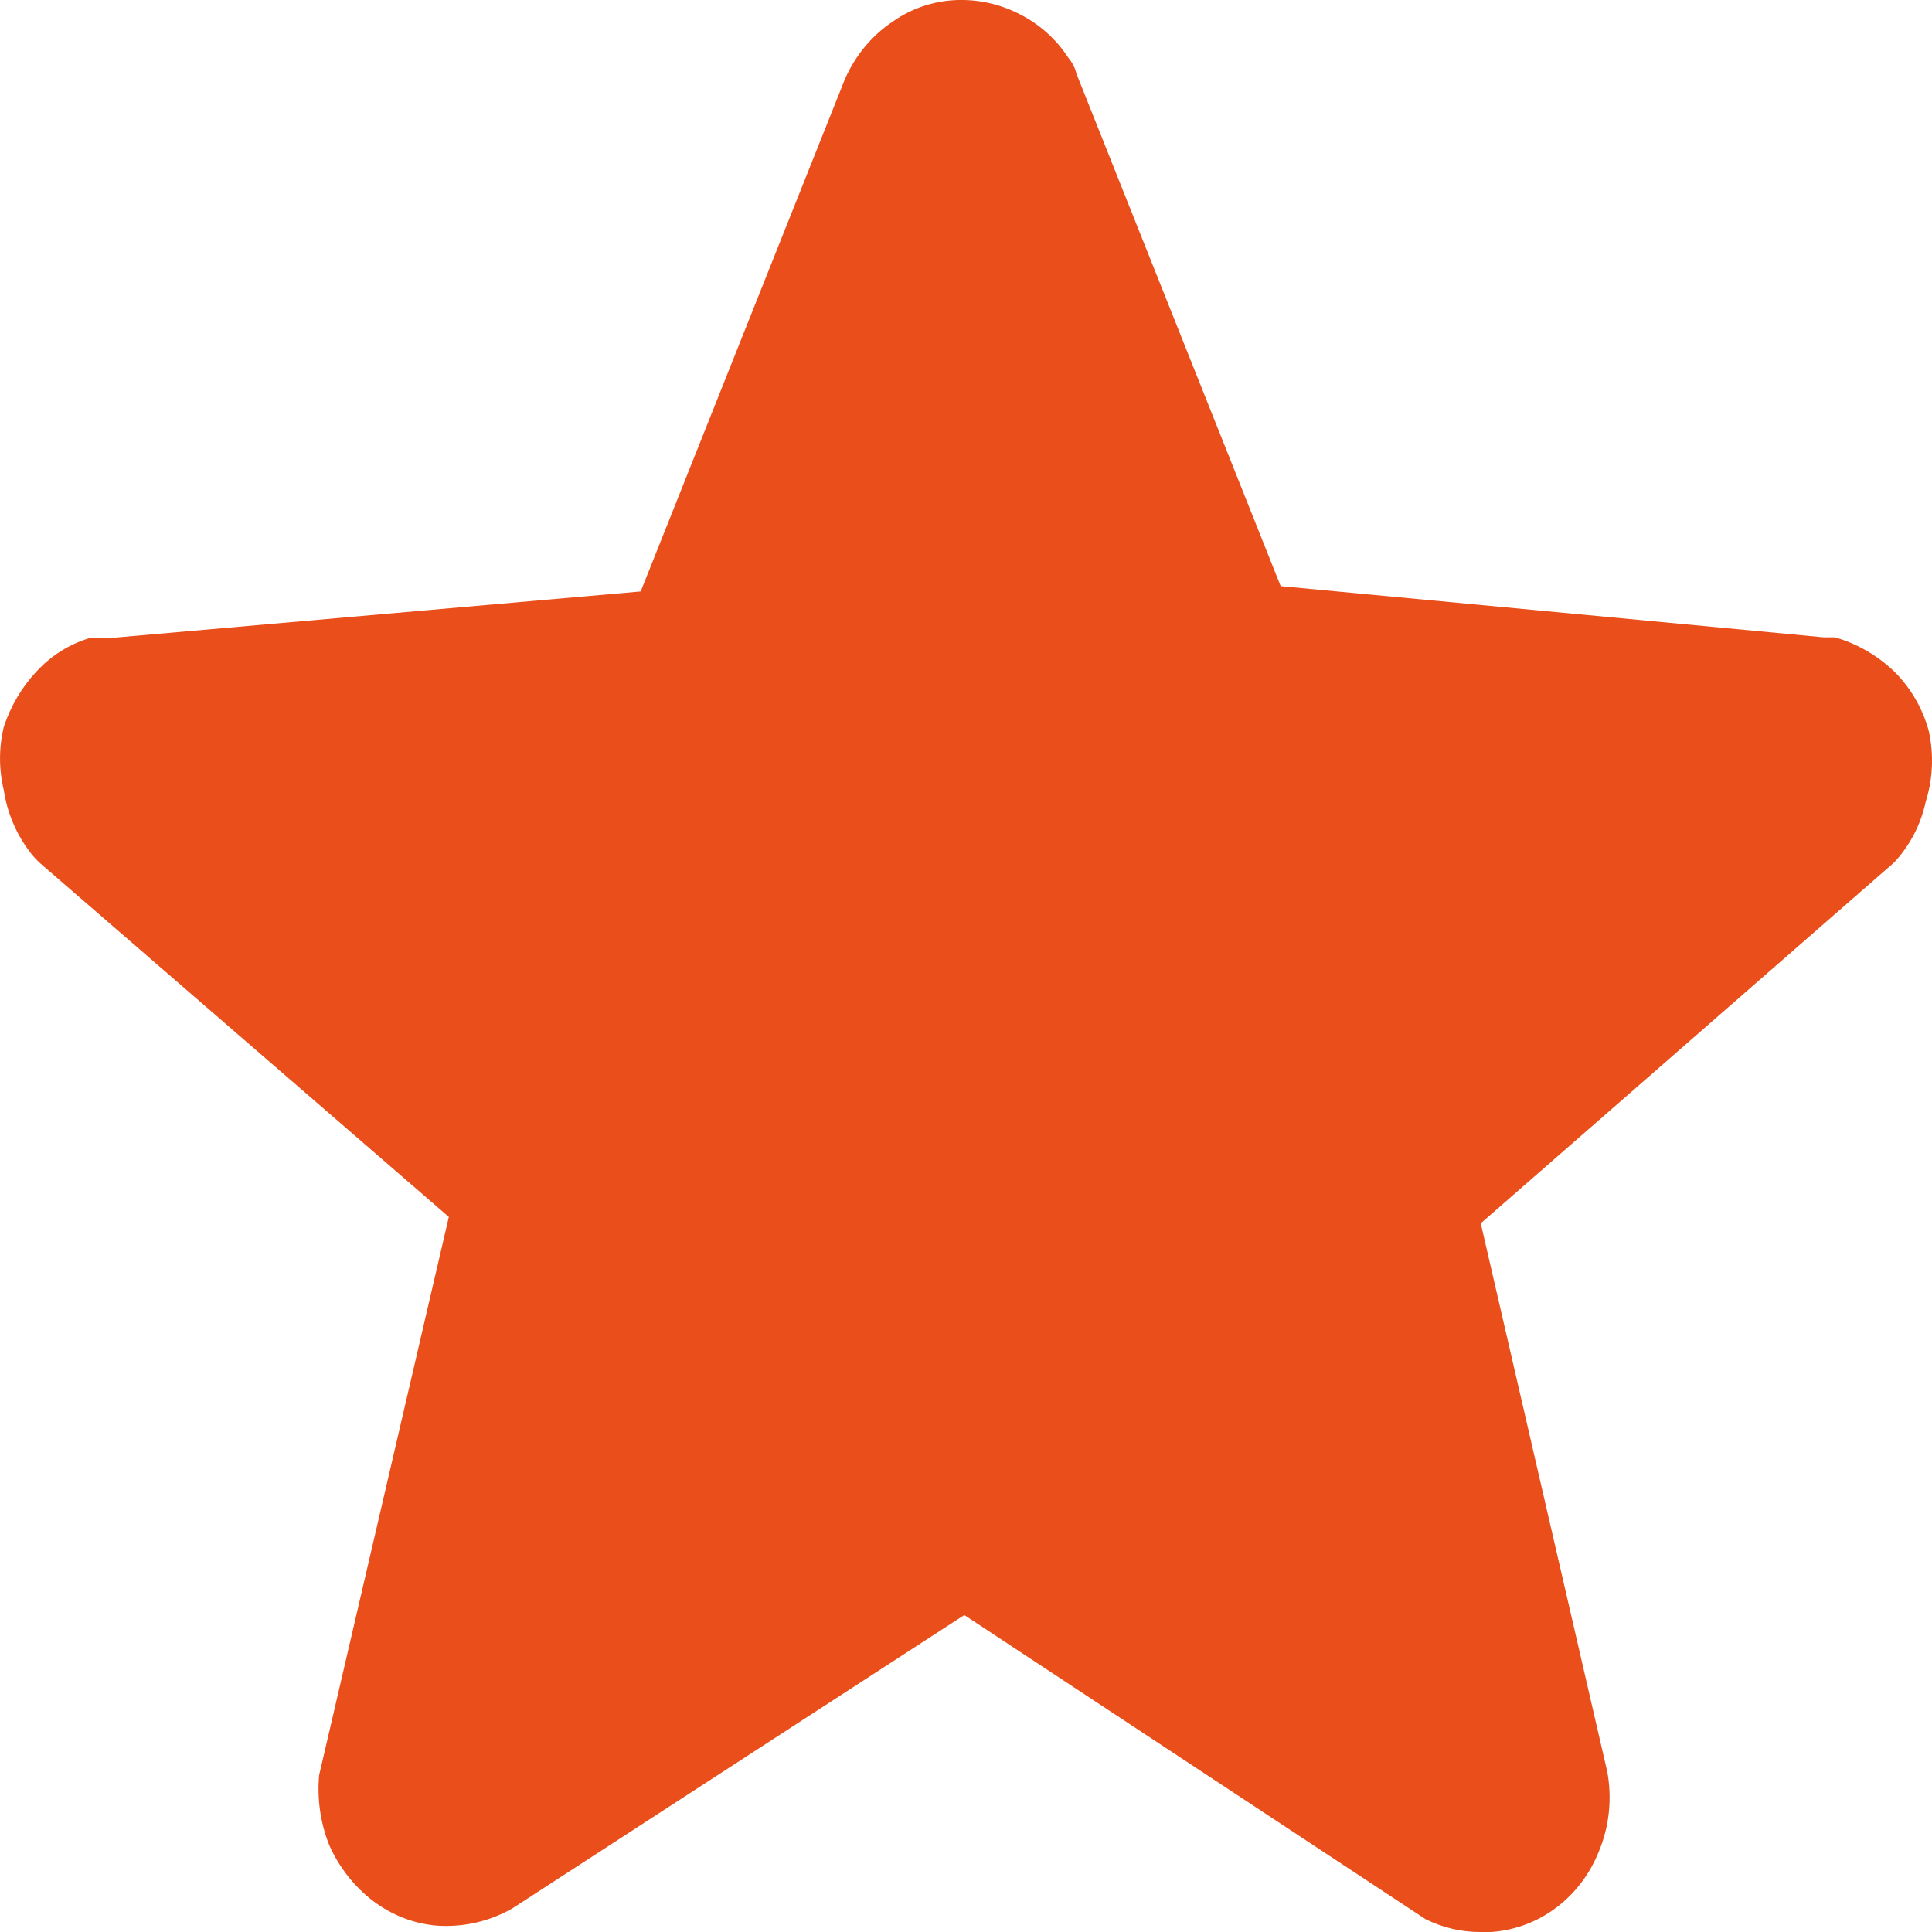 <svg width="16" height="16" viewBox="0 0 16 16" fill="none" xmlns="http://www.w3.org/2000/svg">
<path d="M15.948 6.64C15.907 6.83 15.816 7.004 15.686 7.143L12.263 10.131L13.311 14.674C13.351 14.895 13.328 15.123 13.243 15.328C13.169 15.517 13.046 15.68 12.887 15.799C12.729 15.918 12.542 15.987 12.347 16H12.254C12.099 16 11.946 15.963 11.806 15.894L7.986 13.375L4.241 15.806C4.05 15.914 3.833 15.963 3.615 15.947C3.426 15.931 3.245 15.86 3.091 15.744C2.935 15.625 2.81 15.467 2.728 15.284C2.654 15.1 2.625 14.899 2.643 14.701L3.717 10.078L0.336 7.152C0.298 7.118 0.264 7.08 0.234 7.037C0.128 6.893 0.058 6.722 0.031 6.542C-0.01 6.371 -0.01 6.192 0.031 6.021C0.088 5.848 0.18 5.691 0.302 5.561C0.421 5.432 0.569 5.338 0.733 5.287C0.781 5.279 0.829 5.279 0.877 5.287L5.306 4.898L6.997 0.656C7.083 0.46 7.22 0.294 7.394 0.178C7.547 0.071 7.725 0.01 7.91 0.001C8.093 -0.008 8.277 0.031 8.442 0.116C8.606 0.198 8.746 0.322 8.848 0.479C8.88 0.517 8.903 0.562 8.915 0.611L10.606 4.854L15.103 5.278H15.196C15.375 5.329 15.54 5.423 15.678 5.552C15.819 5.688 15.922 5.863 15.974 6.056C16.016 6.251 16.007 6.452 15.948 6.64Z" fill="#E94E1B"/>
</svg>
